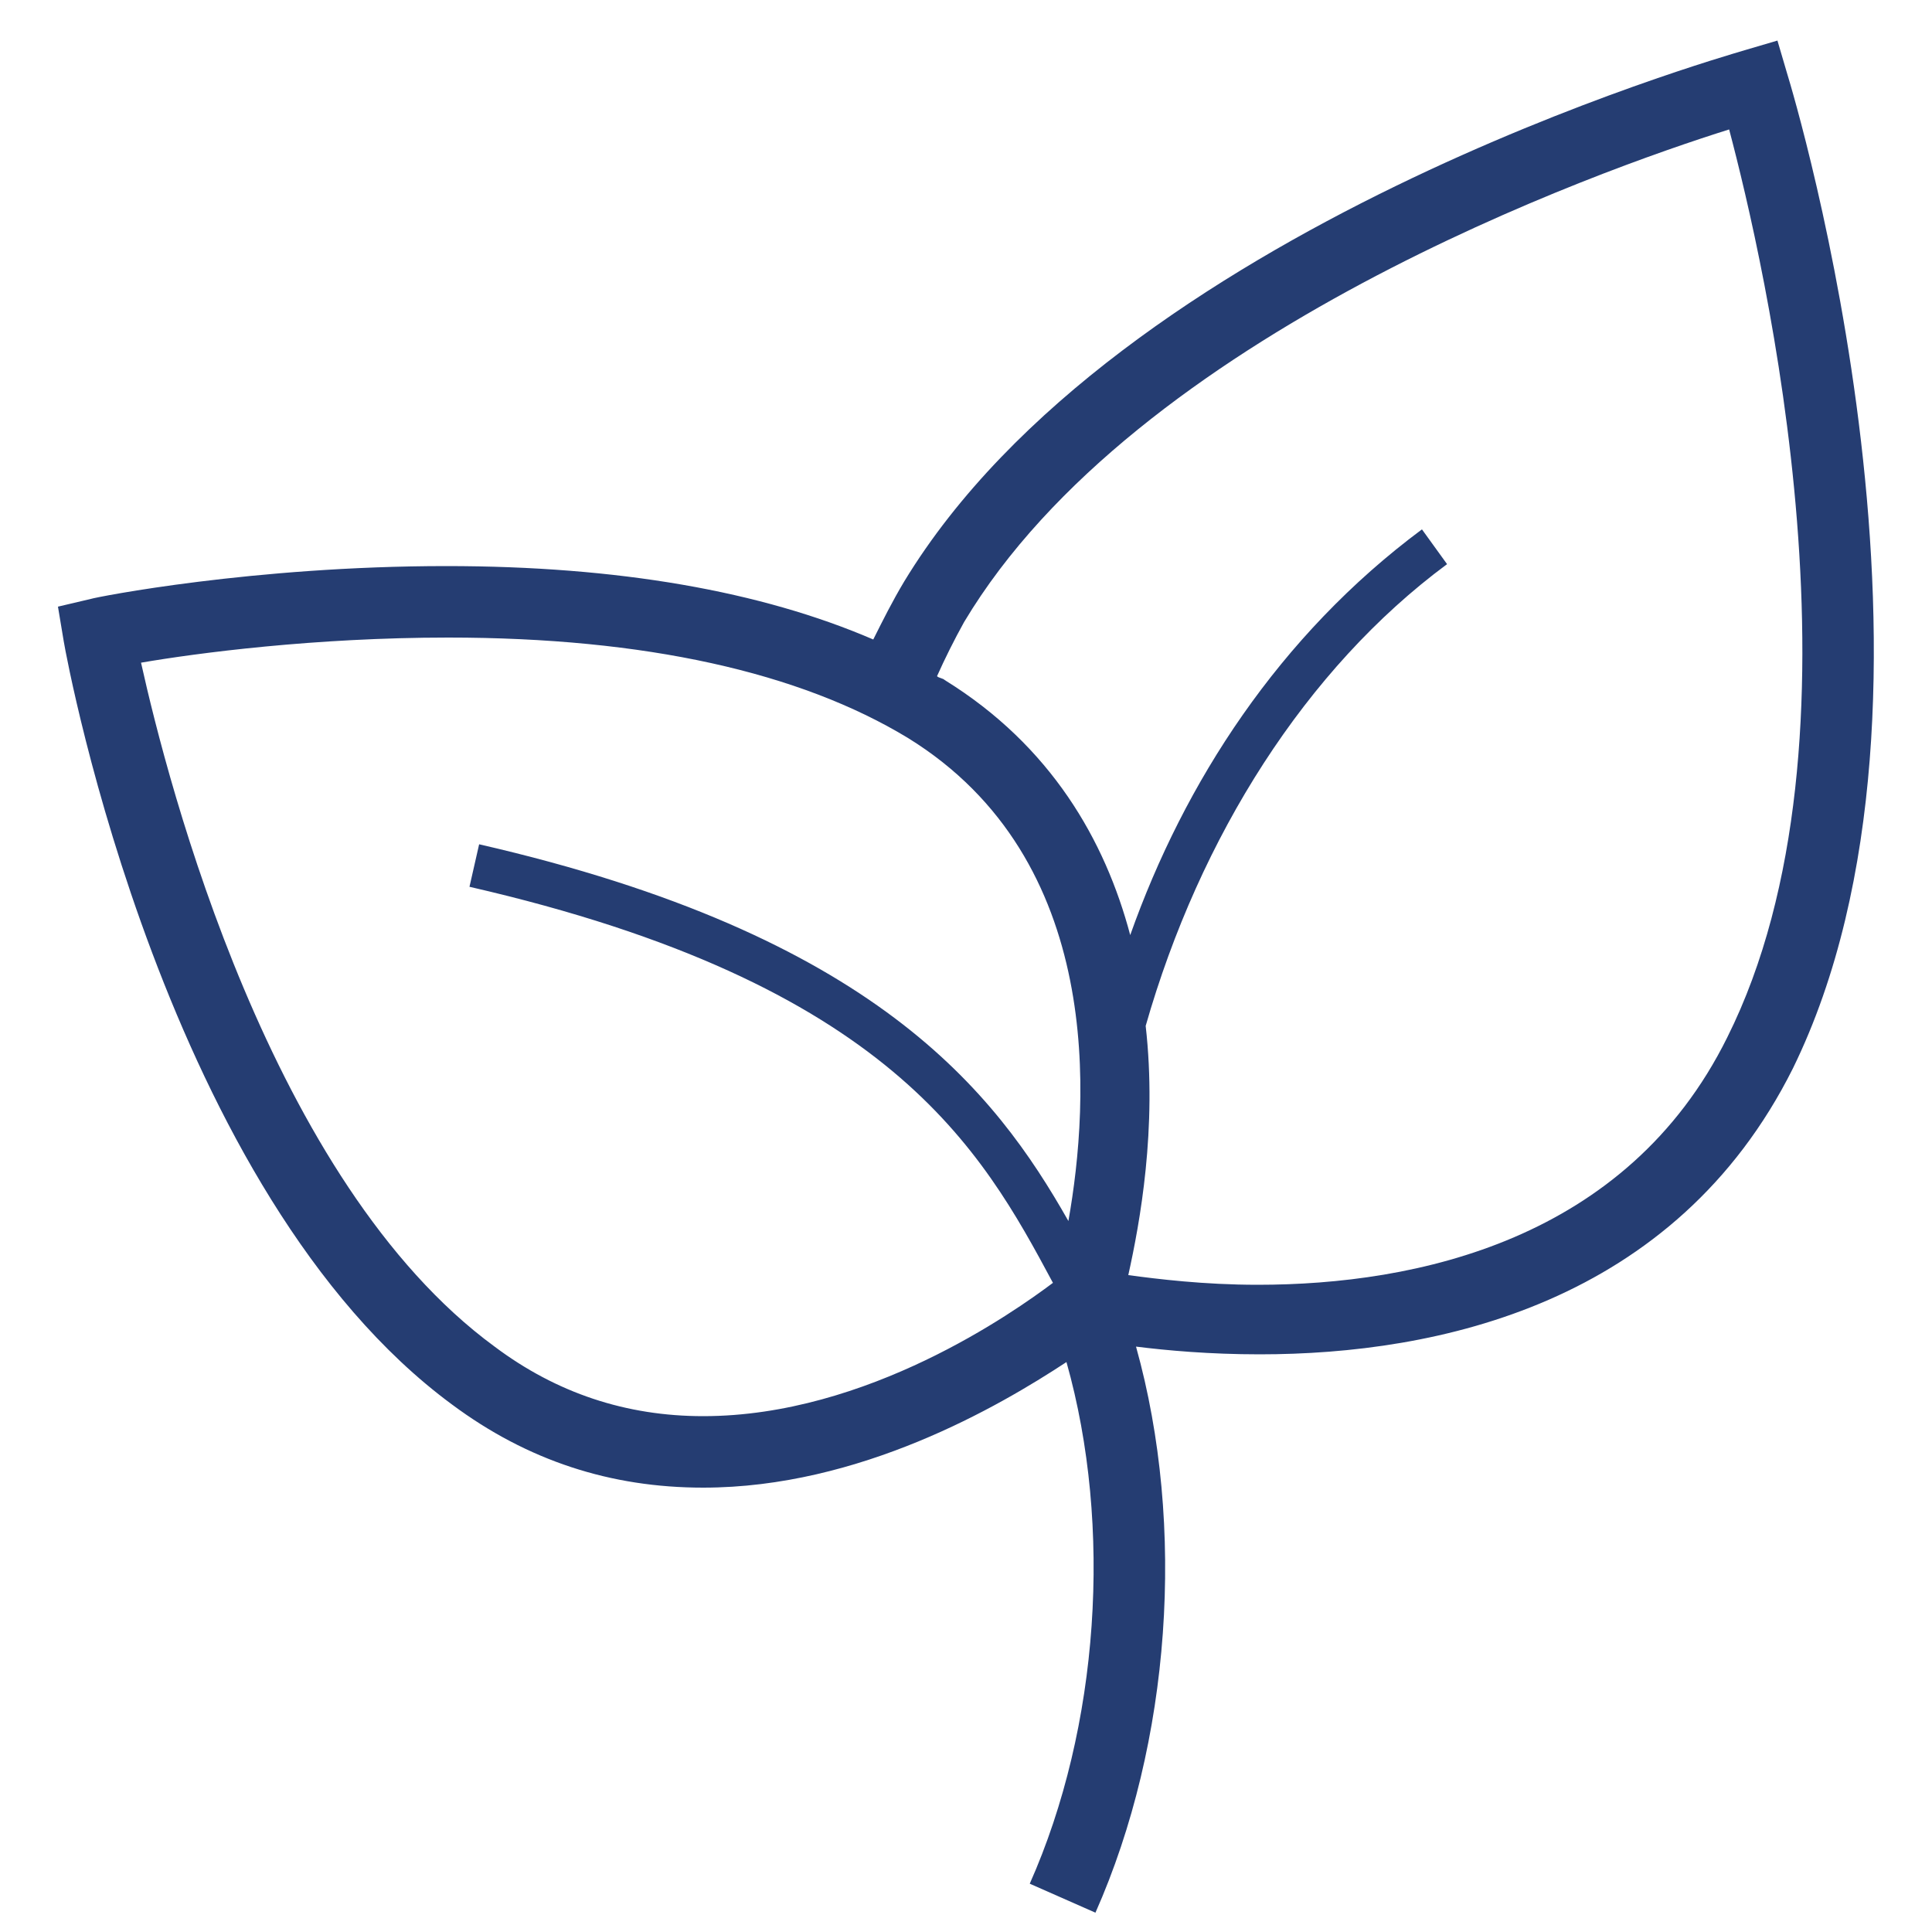 <svg enable-background="new 0 0 100 100" viewBox="0 0 100 100" xmlns="http://www.w3.org/2000/svg"><path fill="#253d72" d="m92.5 3.8-.5-1.7-1.7.5c-1.3.4-32.4 9.2-43.5 27.5-.6 1-1.1 2-1.6 3-5.8-2.5-13.2-3.8-22.1-3.8-10 0-18.1 1.6-18.4 1.7l-1.7.4.3 1.8c.2 1.2 5.3 28.6 20.1 39.5 3.9 2.9 8.2 4.3 13 4.3 8.1 0 15.3-4.2 18.8-6.5 2.4 8.5 1.7 18.9-1.9 27l3.4 1.5c3.9-8.8 4.7-20 2.1-29.3 1.6.2 3.8.4 6.4.4 9.2 0 21.5-2.6 27.6-14.8 9.4-19.2.1-50.2-.3-51.5zm-56.1 69.5c-4 0-7.6-1.2-10.8-3.6-11.6-8.5-16.9-29.1-18.3-35.4 2.9-.5 9-1.3 15.9-1.3 10.2 0 18.2 1.8 23.8 5.2 10.2 6.3 9.4 18.8 8.3 25-3.8-6.7-10-14.8-30.5-19.5l-.5 2.2c21.8 5 26.5 13.6 30.2 20.5-2 1.5-9.6 6.9-18.1 6.9zm53-19.6c-5.2 10.5-16.1 12.8-24.3 12.8-2.8 0-5.2-.3-6.7-.5.6-2.7 1.5-7.6.9-12.9 2.8-9.8 8.3-18.5 15.6-23.9l-1.3-1.8c-7.4 5.5-12.3 13.1-15.1 21-1.3-4.9-4.1-9.8-9.6-13.2-.1-.1-.3-.1-.4-.2.4-.9.9-1.9 1.4-2.8 8.9-14.9 32.9-23.4 39.6-25.5 1.8 6.8 7.6 31.6-.1 47z"/></svg>